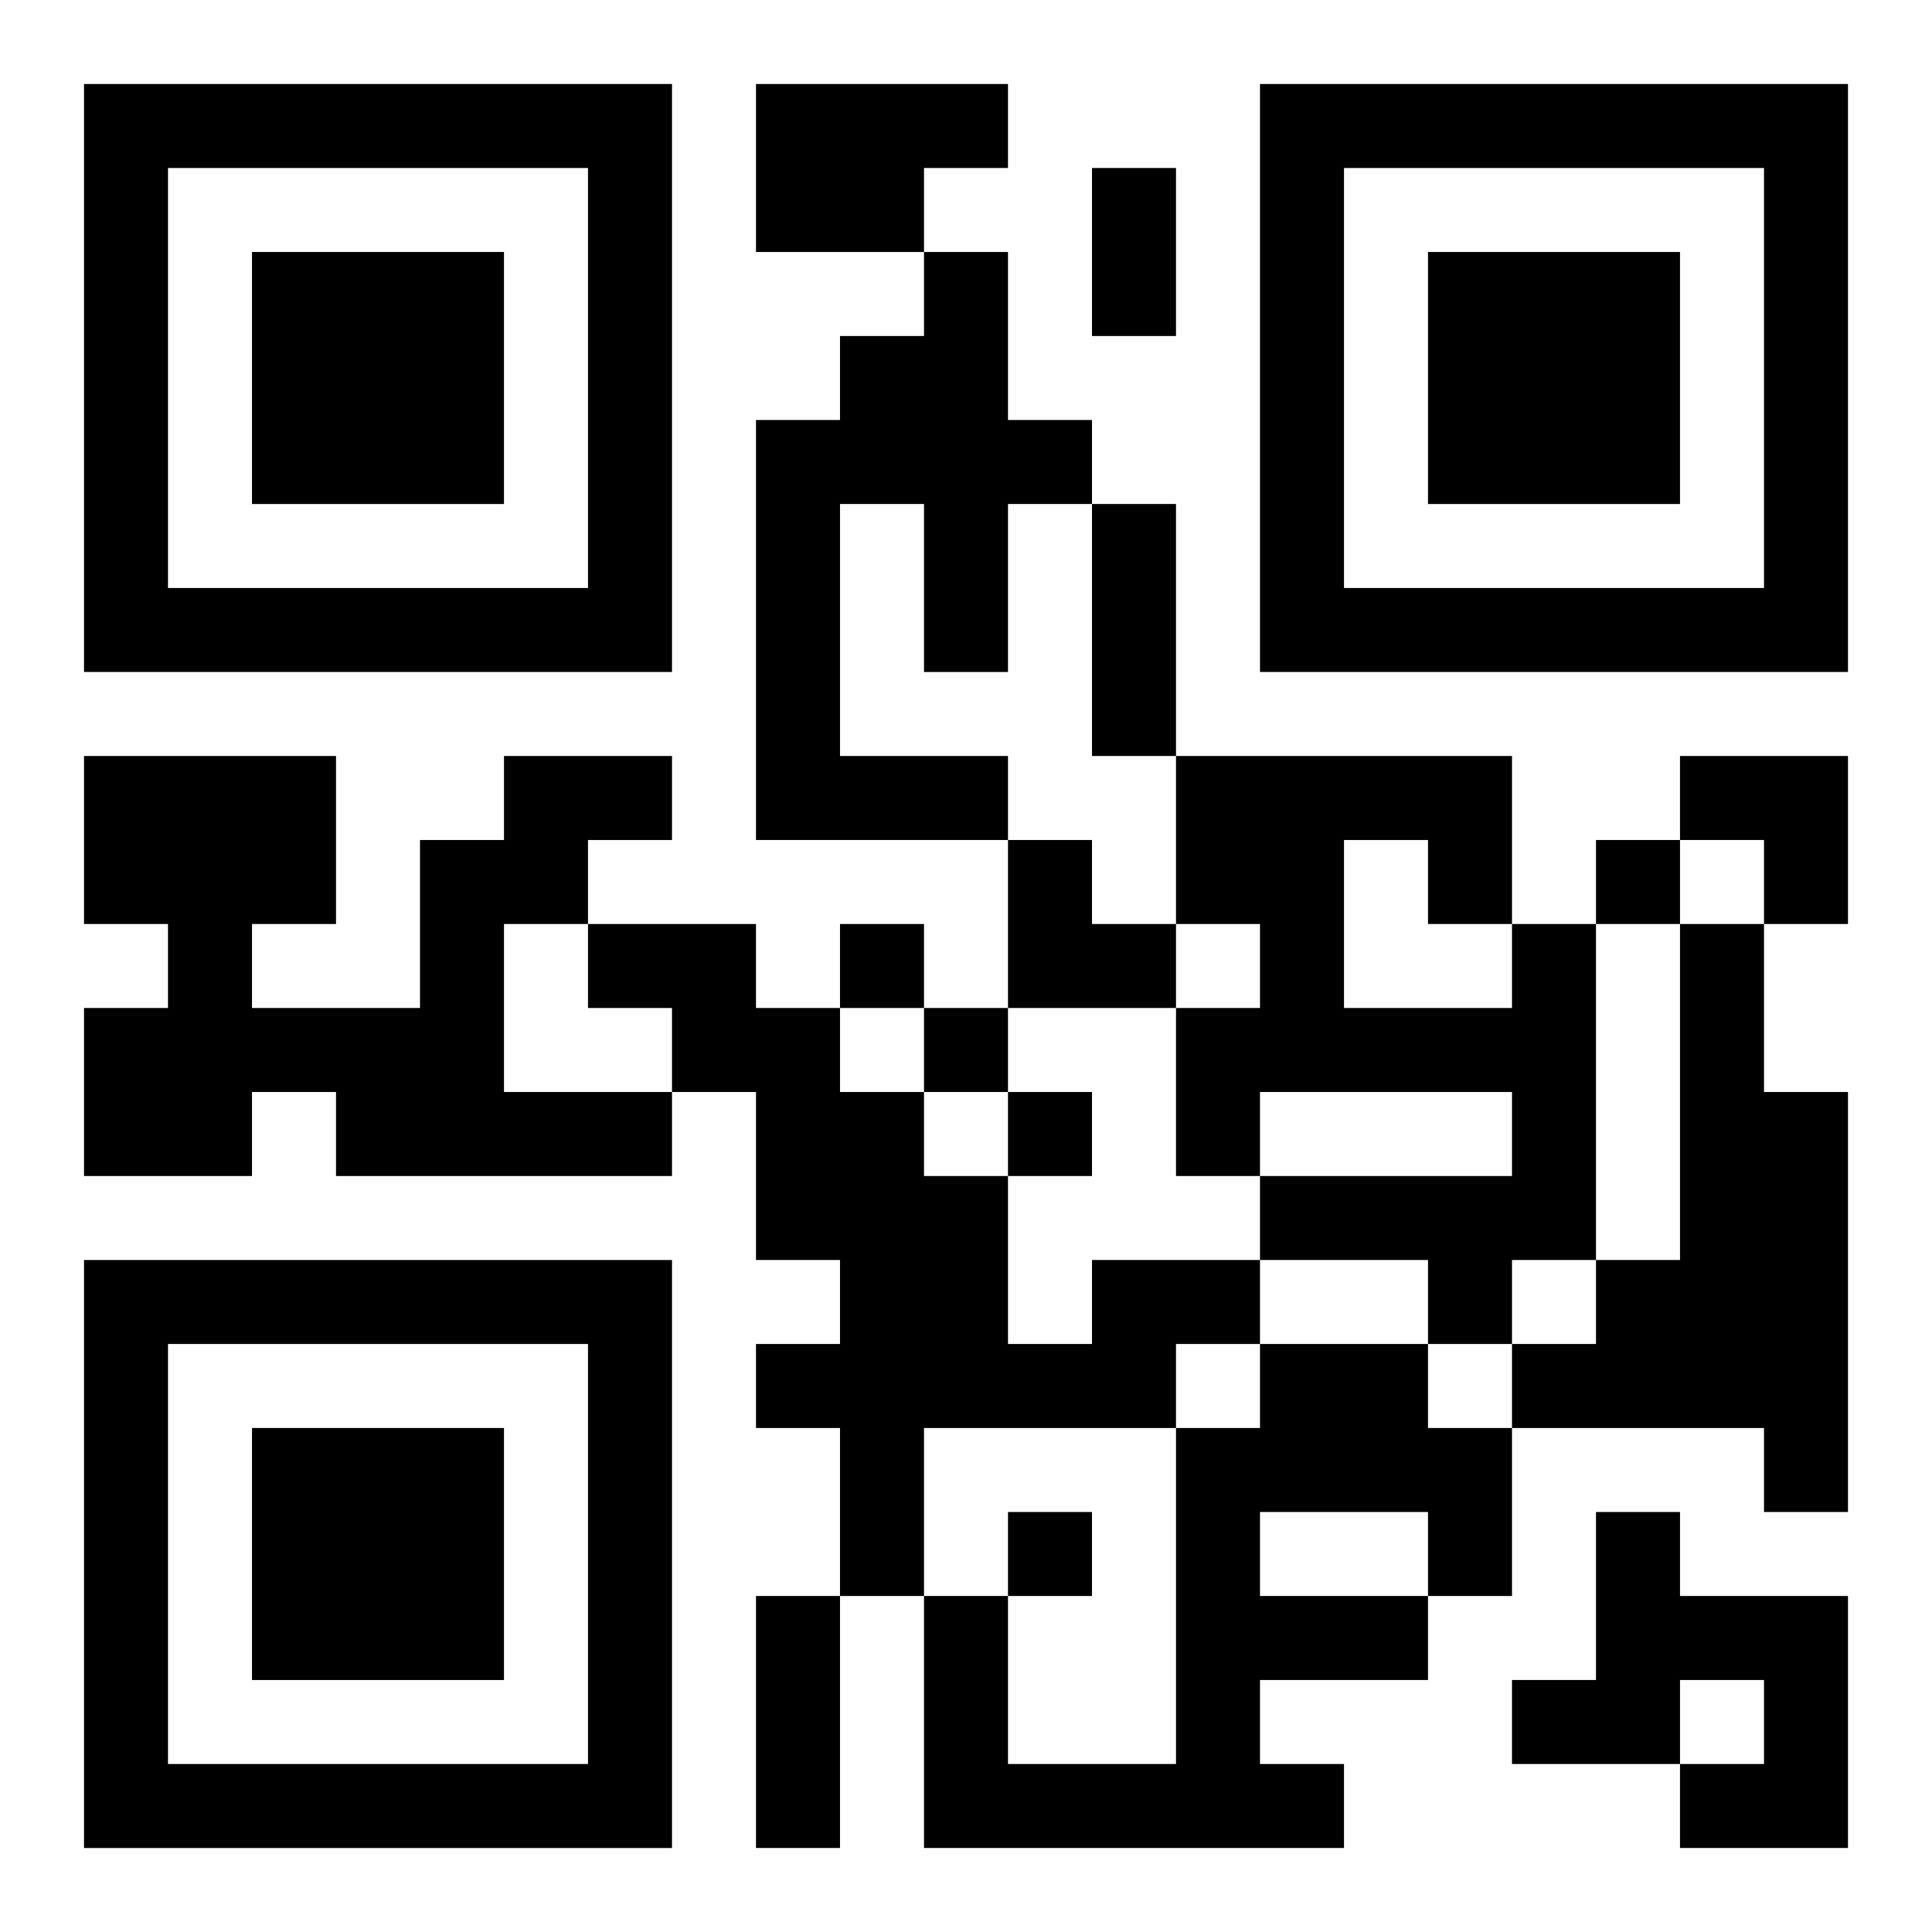 <?xml version="1.0" encoding="UTF-8"?>
<svg width="250" height="250" baseProfile="full" version="1.1" viewBox="-1 -1 23 23" xmlns="http://www.w3.org/2000/svg" xmlns:xlink="http://www.w3.org/1999/xlink"><symbol id="a"><path d="m0 7v7h7v-7h-7zm1 1h5v5h-5v-5zm1 1v3h3v-3h-3z"/></symbol><use y="-7" xlink:href="#a"/><use y="7" xlink:href="#a"/><use x="14" y="-7" xlink:href="#a"/><path d="m8 0h3v1h-1v1h-2v-2m2 2h1v2h1v1h-1v2h-1v-2h-1v3h2v1h-3v-5h1v-1h1v-1m-5 6h2v1h-1v1h-1v2h2v1h-4v-1h-1v1h-2v-2h1v-1h-1v-2h3v2h-1v1h2v-2h1v-1m12 2h1v4h-1v1h-1v-1h-2v-1h3v-1h-3v1h-1v-2h1v-1h-1v-2h4v2m-2-1v2h2v-1h-1v-1h-1m4 1h1v2h1v5h-1v-1h-3v-1h1v-1h1v-4m-7 4h2v1h-1v1h-3v2h-1v-2h-1v-1h1v-1h-1v-2h-1v-1h-1v-1h2v1h1v1h1v1h1v2h1v-1m2 1h2v1h1v2h-1v1h-2v1h1v1h-5v-3h1v2h2v-4h1v-1m0 2v1h2v-1h-2m4 0h1v1h2v3h-2v-1h1v-1h-1v1h-2v-1h1v-2m0-8v1h1v-1h-1m-9 1v1h1v-1h-1m1 1v1h1v-1h-1m1 1v1h1v-1h-1m0 5v1h1v-1h-1m1-16h1v2h-1v-2m0 4h1v3h-1v-3m-4 13h1v3h-1v-3m11-10h2v2h-1v-1h-1zm-8 1h1v1h1v1h-2z"/></svg>
